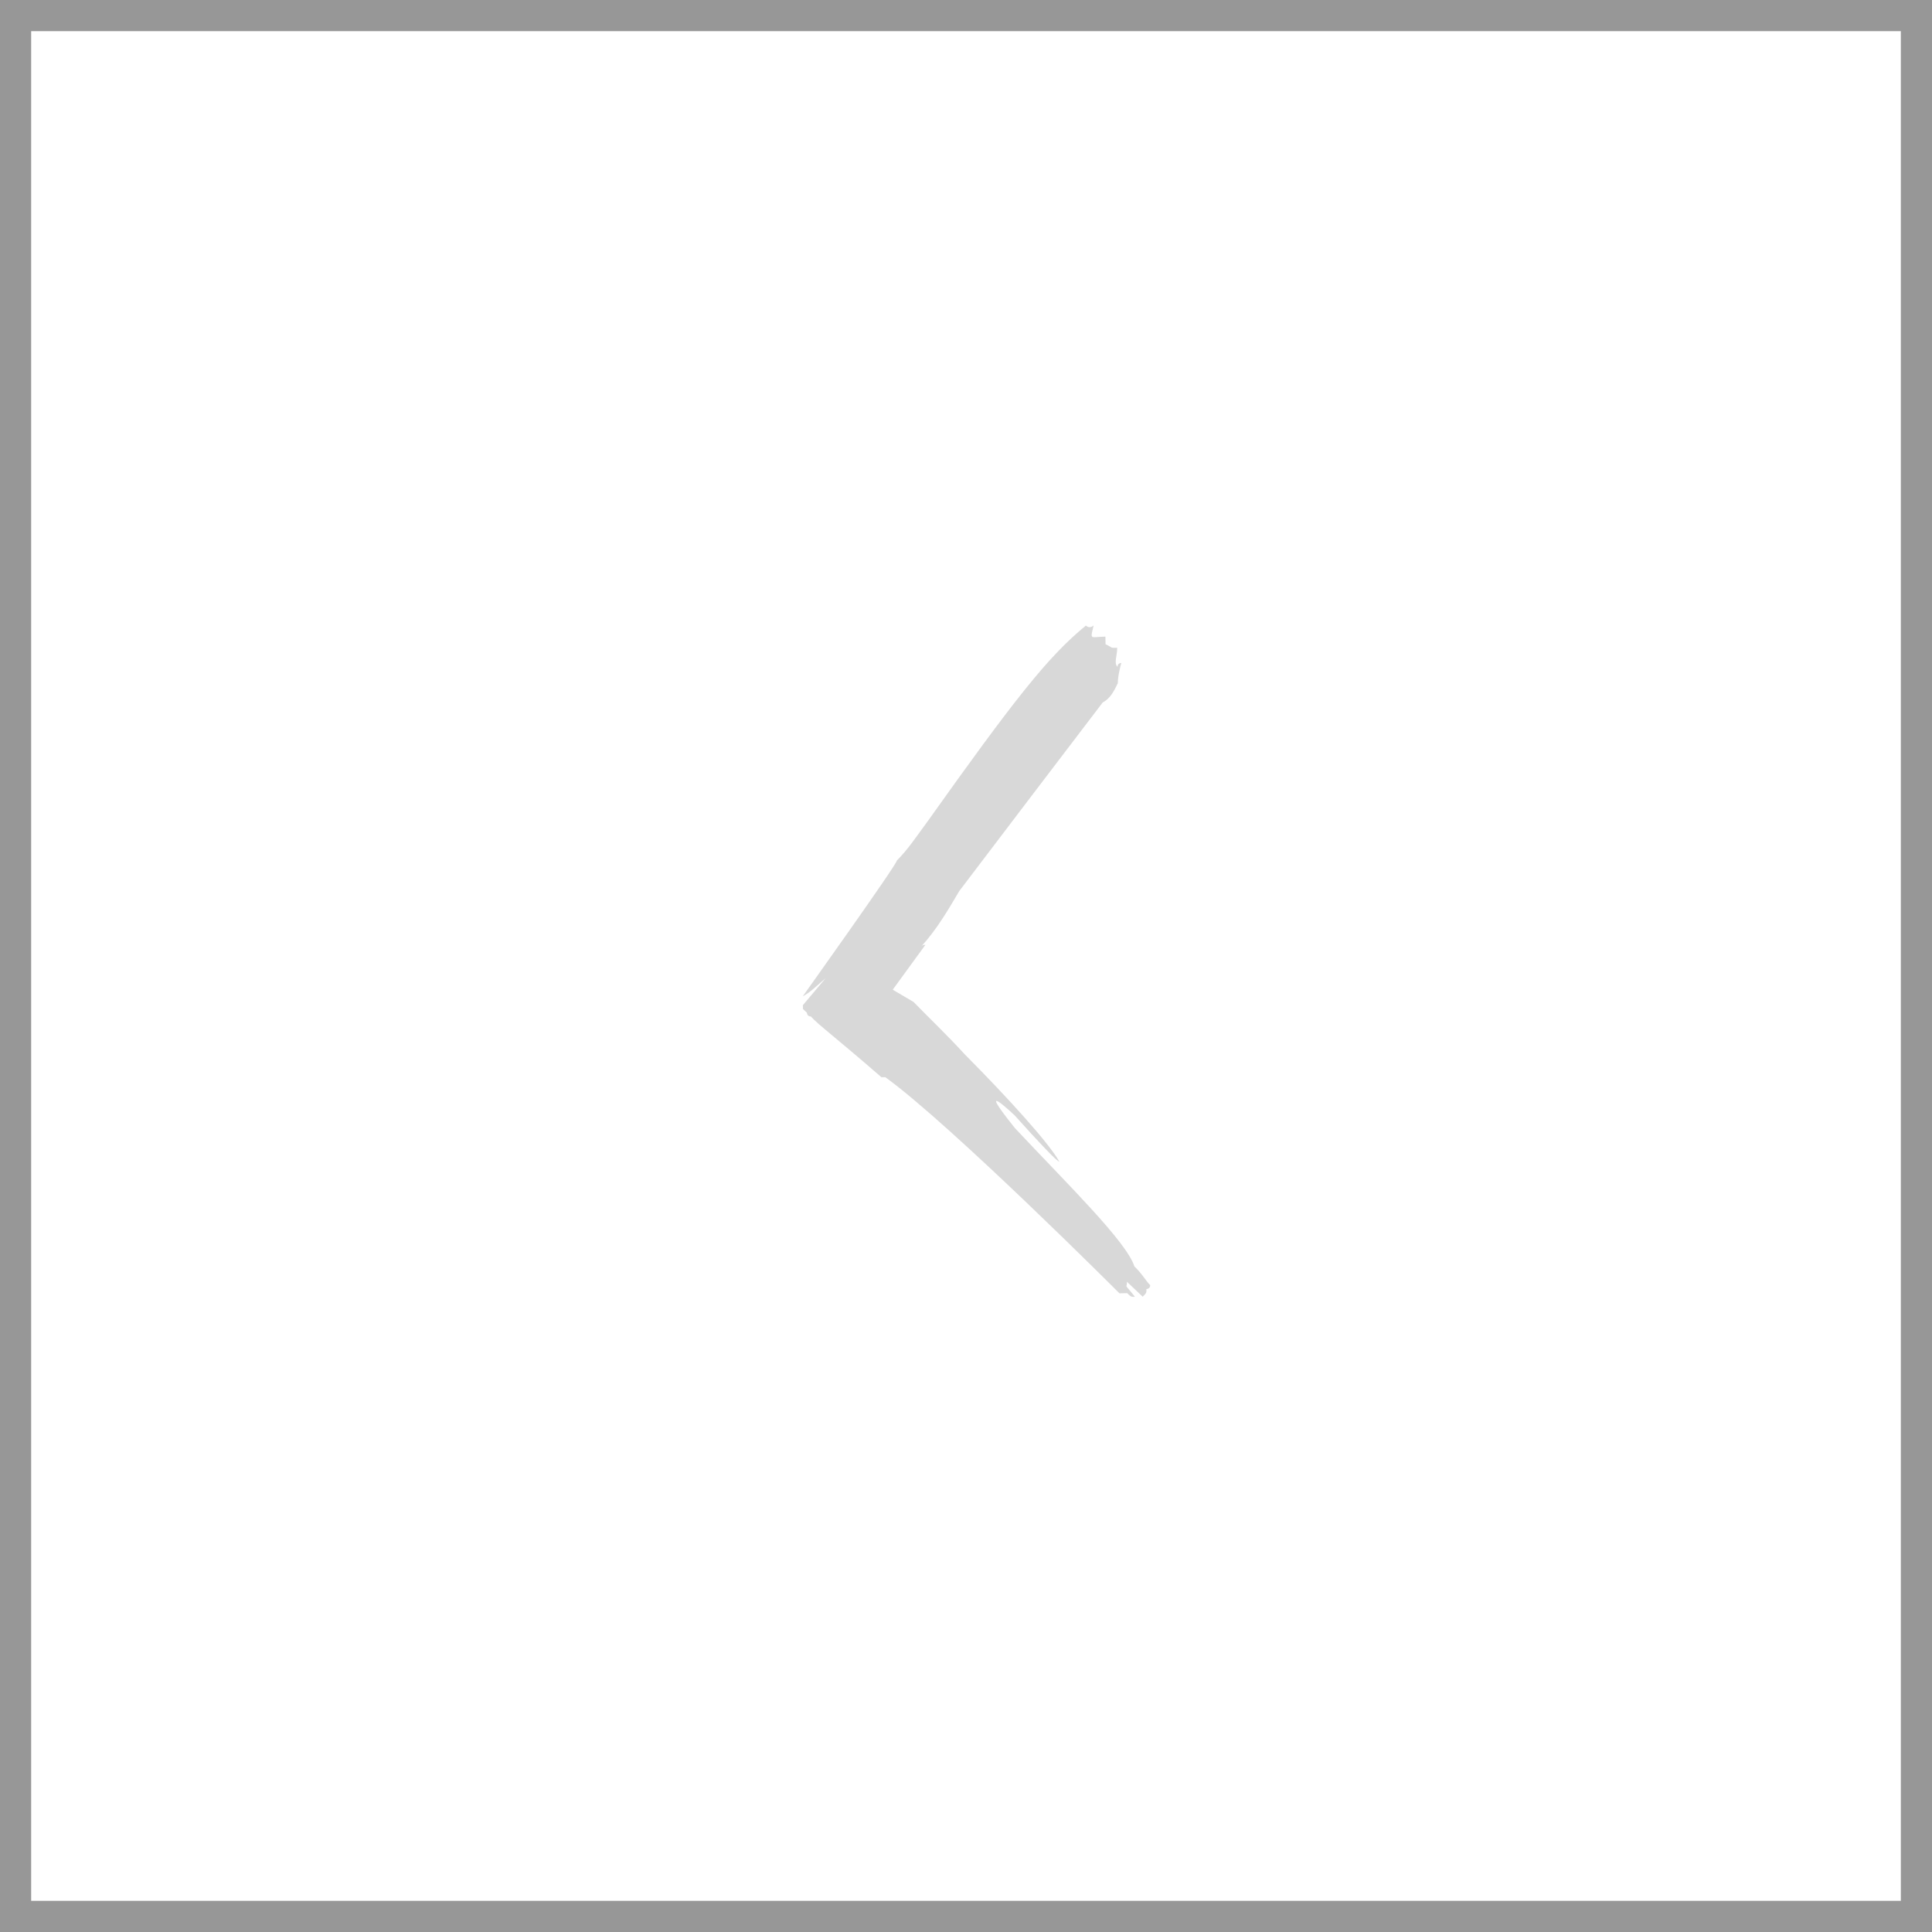 <svg xmlns="http://www.w3.org/2000/svg" width="62" height="62" viewBox="0 0 62 62">
    <g fill="none" fill-rule="evenodd">
        <path stroke="#979797" d="M.5.5h61v61H.5z"/>
        <path fill="#D8D8D8" fill-rule="nonzero" d="M25.761 31.973s3.024-4.237 3.022-4.359c.366-.372.607-.742.97-1.235 2.782-3.908 3.873-5.308 5.095-6.304.126.12.248-.005.248-.005-.115.49-.118.368.378.36l.004.243c.25.118.126.12.374.115.004.244-.115.49.01.61-.001-.122.122-.124.122-.124s-.116.408-.112.651c-.12.246-.24.492-.485.618l-2.383 3.129-2.22 2.923c-.362.615-.723 1.231-1.21 1.768.041-.042.083-.042.124-.043l-1.049 1.44.668.394c.505.52 1.093 1.078 1.64 1.678 1.388 1.397 2.694 2.837 3.035 3.44-.04.042-.714-.678-1.43-1.478 0 0-1.345-1.276.006.406 1.684 1.799 3.575 3.634 3.837 4.442.252.24.38.481.506.6.002.123-.121.125-.121.125.002.122.002.122-.12.246l-.504-.479c.004.244-.124.002.256.483-.124.002-.124.002-.25-.118l-.248.005s-5.381-5.39-7.515-6.937l-.124.002c-1.51-1.314-2.012-1.67-2.265-1.95-.124.001-.126-.12-.126-.12l-.126-.12-.002-.122.729-.866c-.245.208-.488.456-.734.582"/>
    </g>
</svg>
